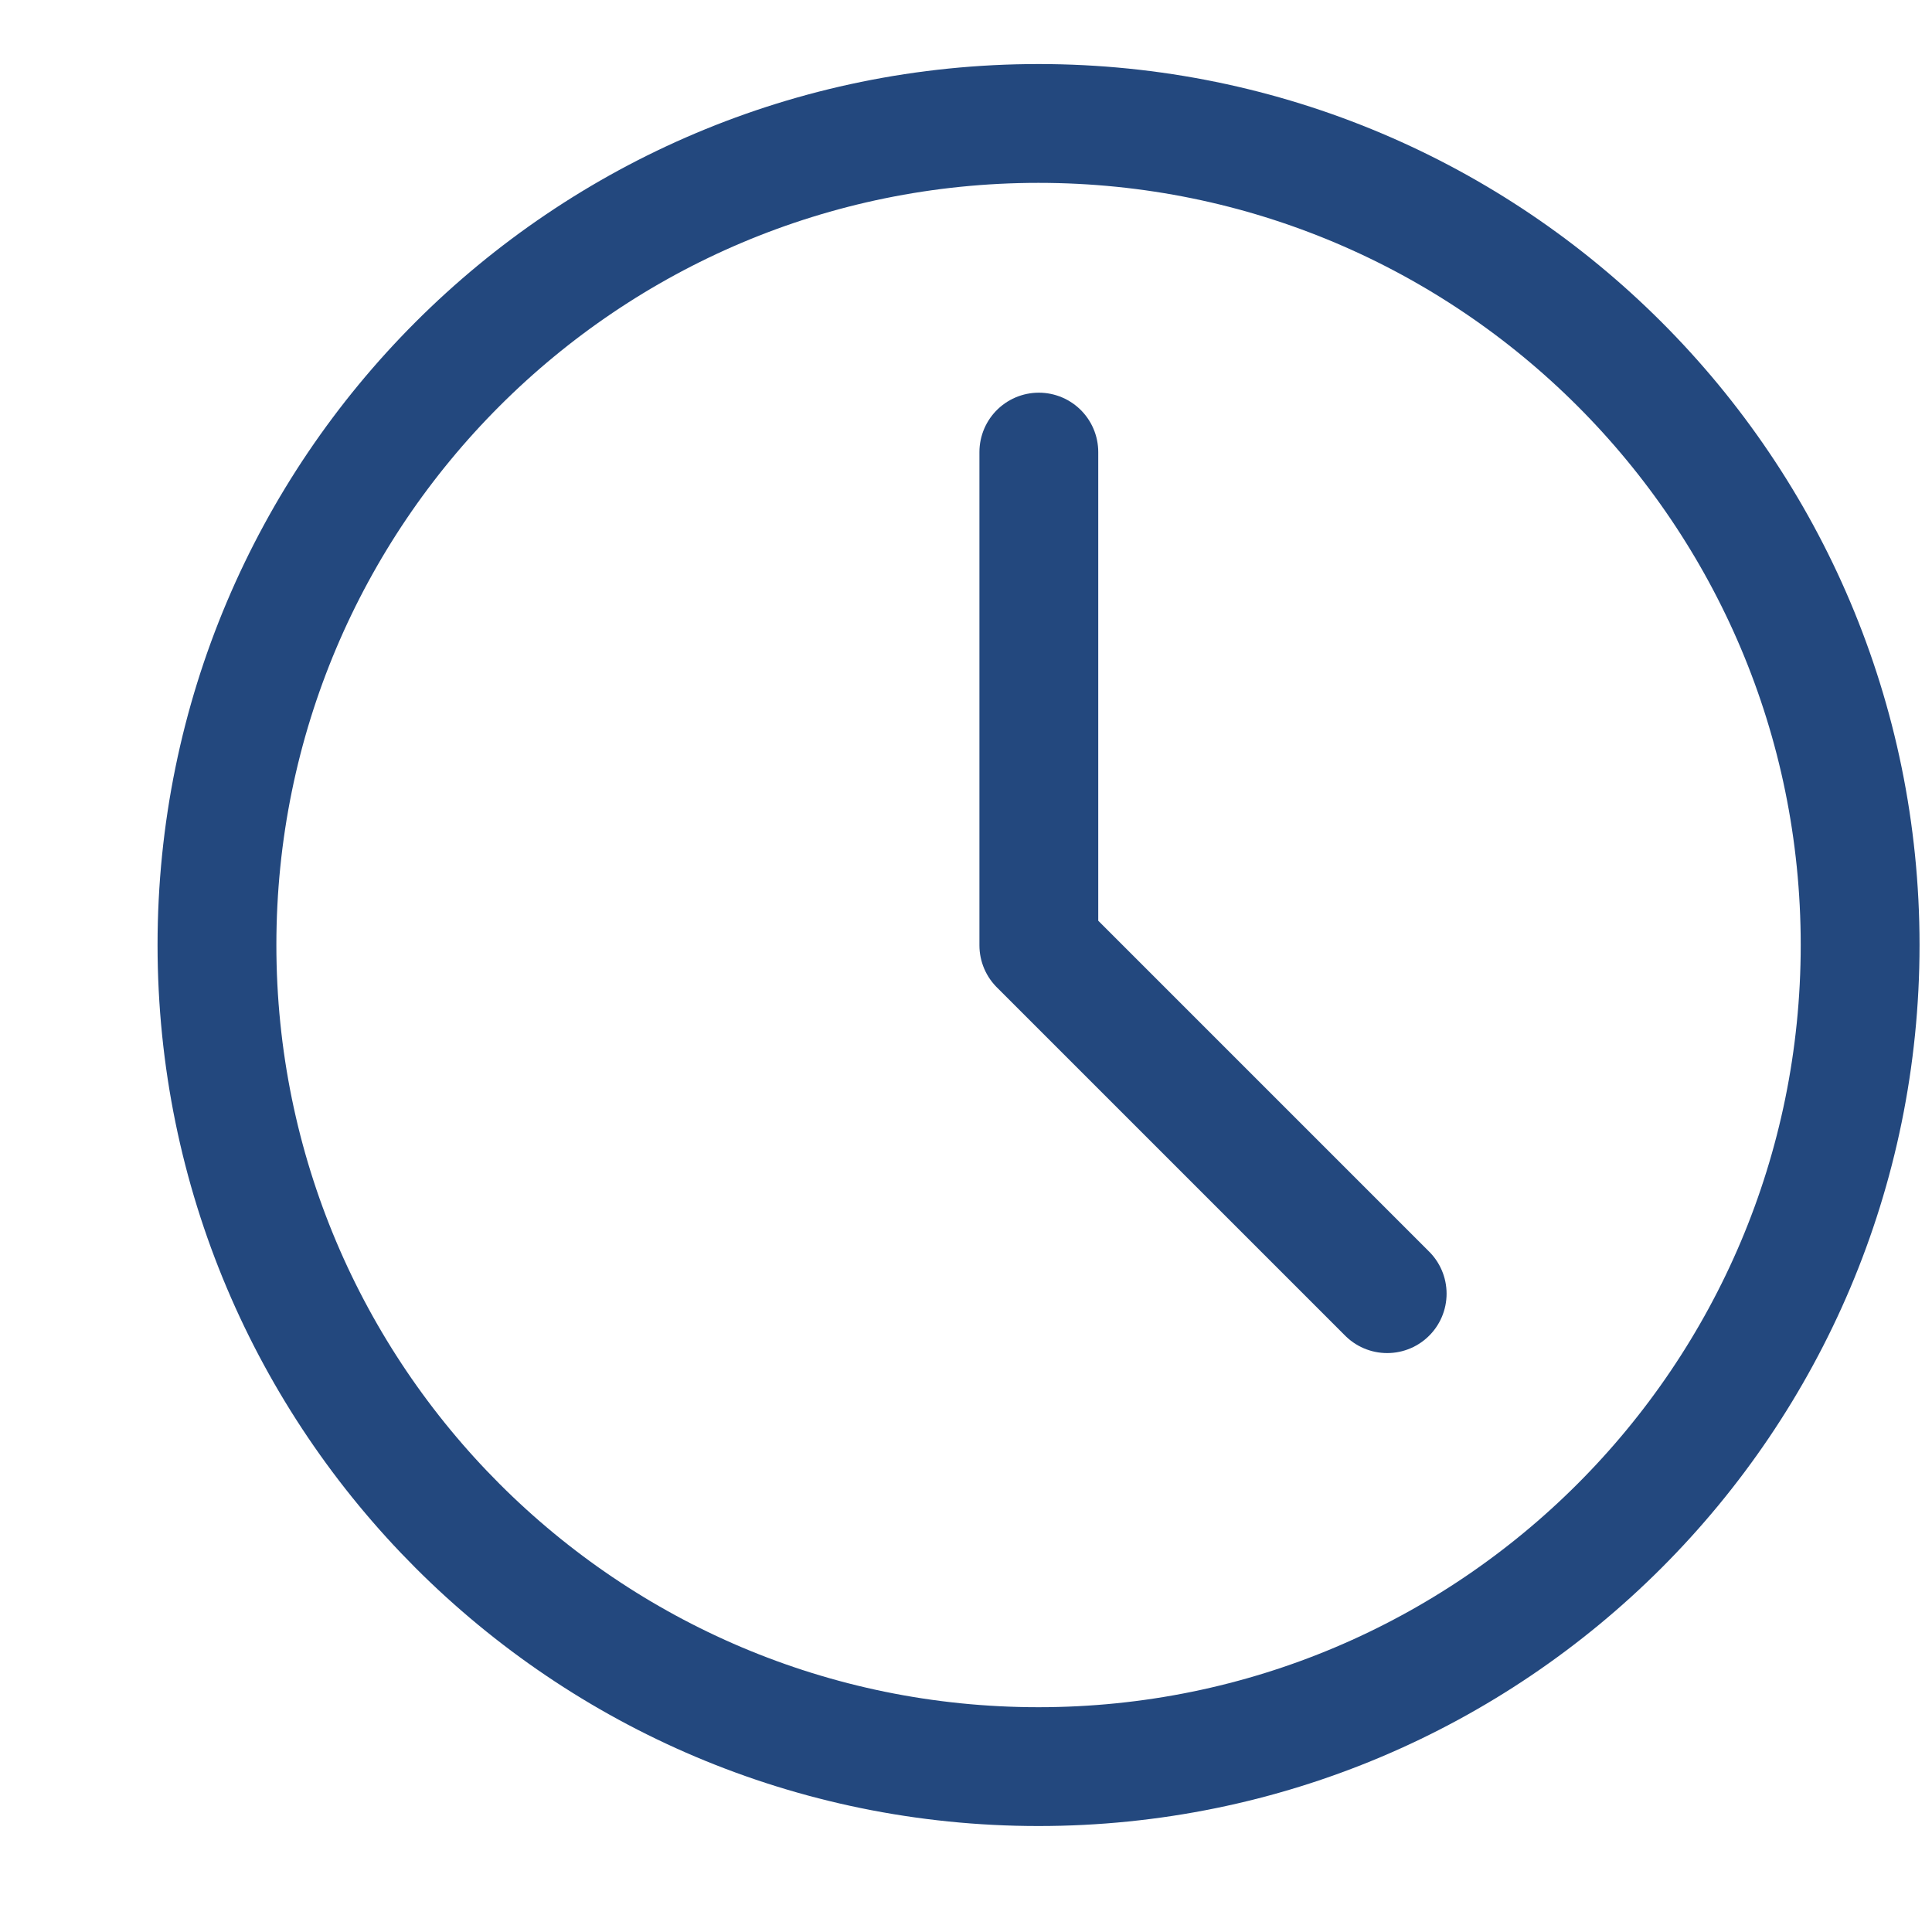 <svg width="10" height="10" viewBox="0 0 10 10" fill="none" xmlns="http://www.w3.org/2000/svg">
<path d="M5.375 9.144C7.724 9.144 9.628 7.24 9.628 4.891C9.628 2.542 7.724 0.639 5.375 0.639C3.027 0.639 1.123 2.542 1.123 4.891C1.123 7.24 3.027 9.144 5.375 9.144Z" stroke="#23487E" stroke-width="0.615" stroke-linejoin="round"/>
<path d="M5.377 2.34V4.893L7.18 6.696" stroke="#23487E" stroke-width="0.615" stroke-linecap="round" stroke-linejoin="round"/>
</svg>
